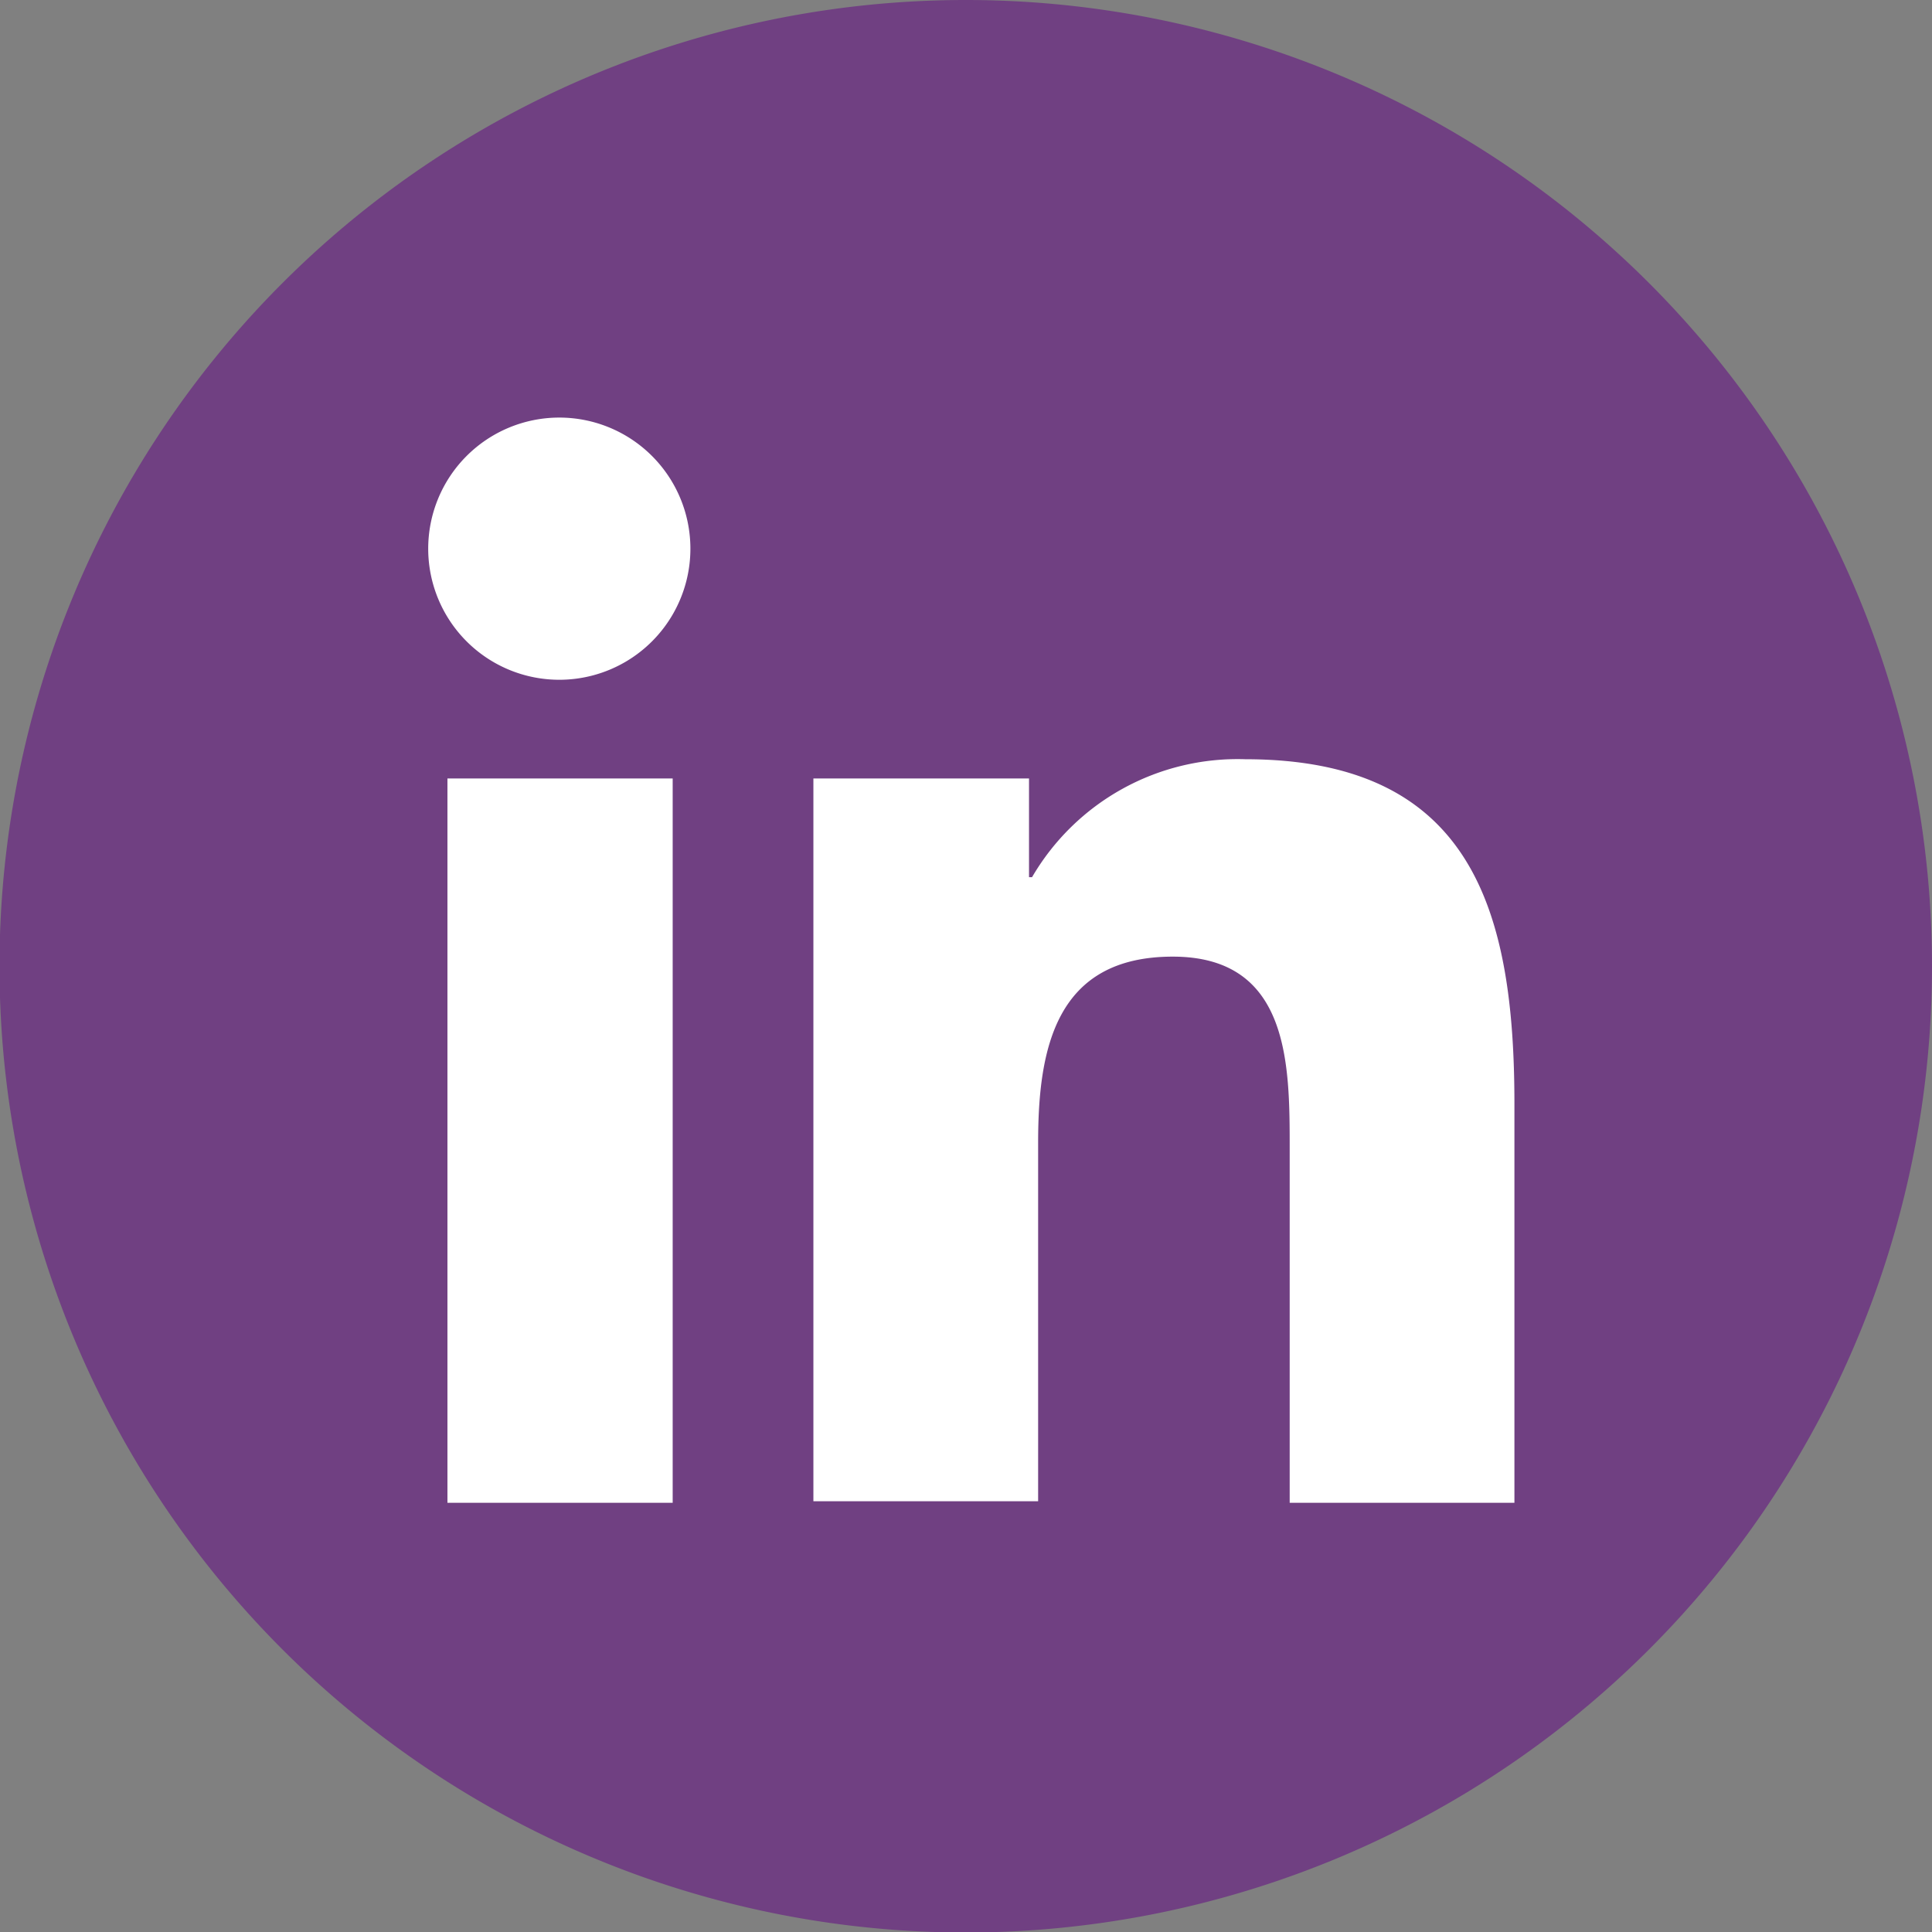 <svg id="Laag_1" data-name="Laag 1" xmlns="http://www.w3.org/2000/svg" viewBox="0 0 38.17 38.17"><rect x="0" y="0" width="38.17" height="38.17" fill="#808080" stroke="none"/><defs><style>.cls-1{fill:#704082;}.cls-2{fill:#fff;}</style></defs><title>Tekengebied 1</title><path class="cls-1" d="M38.17,19.08A19.09,19.09,0,1,1,19.08,0,19.09,19.09,0,0,1,38.17,19.08"/><path class="cls-2" d="M13.29,29.69H8.84V15.38h4.45ZM11.06,13.43a2.59,2.59,0,1,1,2.58-2.6A2.59,2.59,0,0,1,11.06,13.43ZM29.92,29.69H25.48v-7c0-1.66,0-3.79-2.31-3.79s-2.66,1.81-2.66,3.67v7.09H16.07V15.38h4.26v1.95h.06A4.7,4.7,0,0,1,24.6,15c4.49,0,5.32,3,5.32,6.81v7.86Z"/></svg>